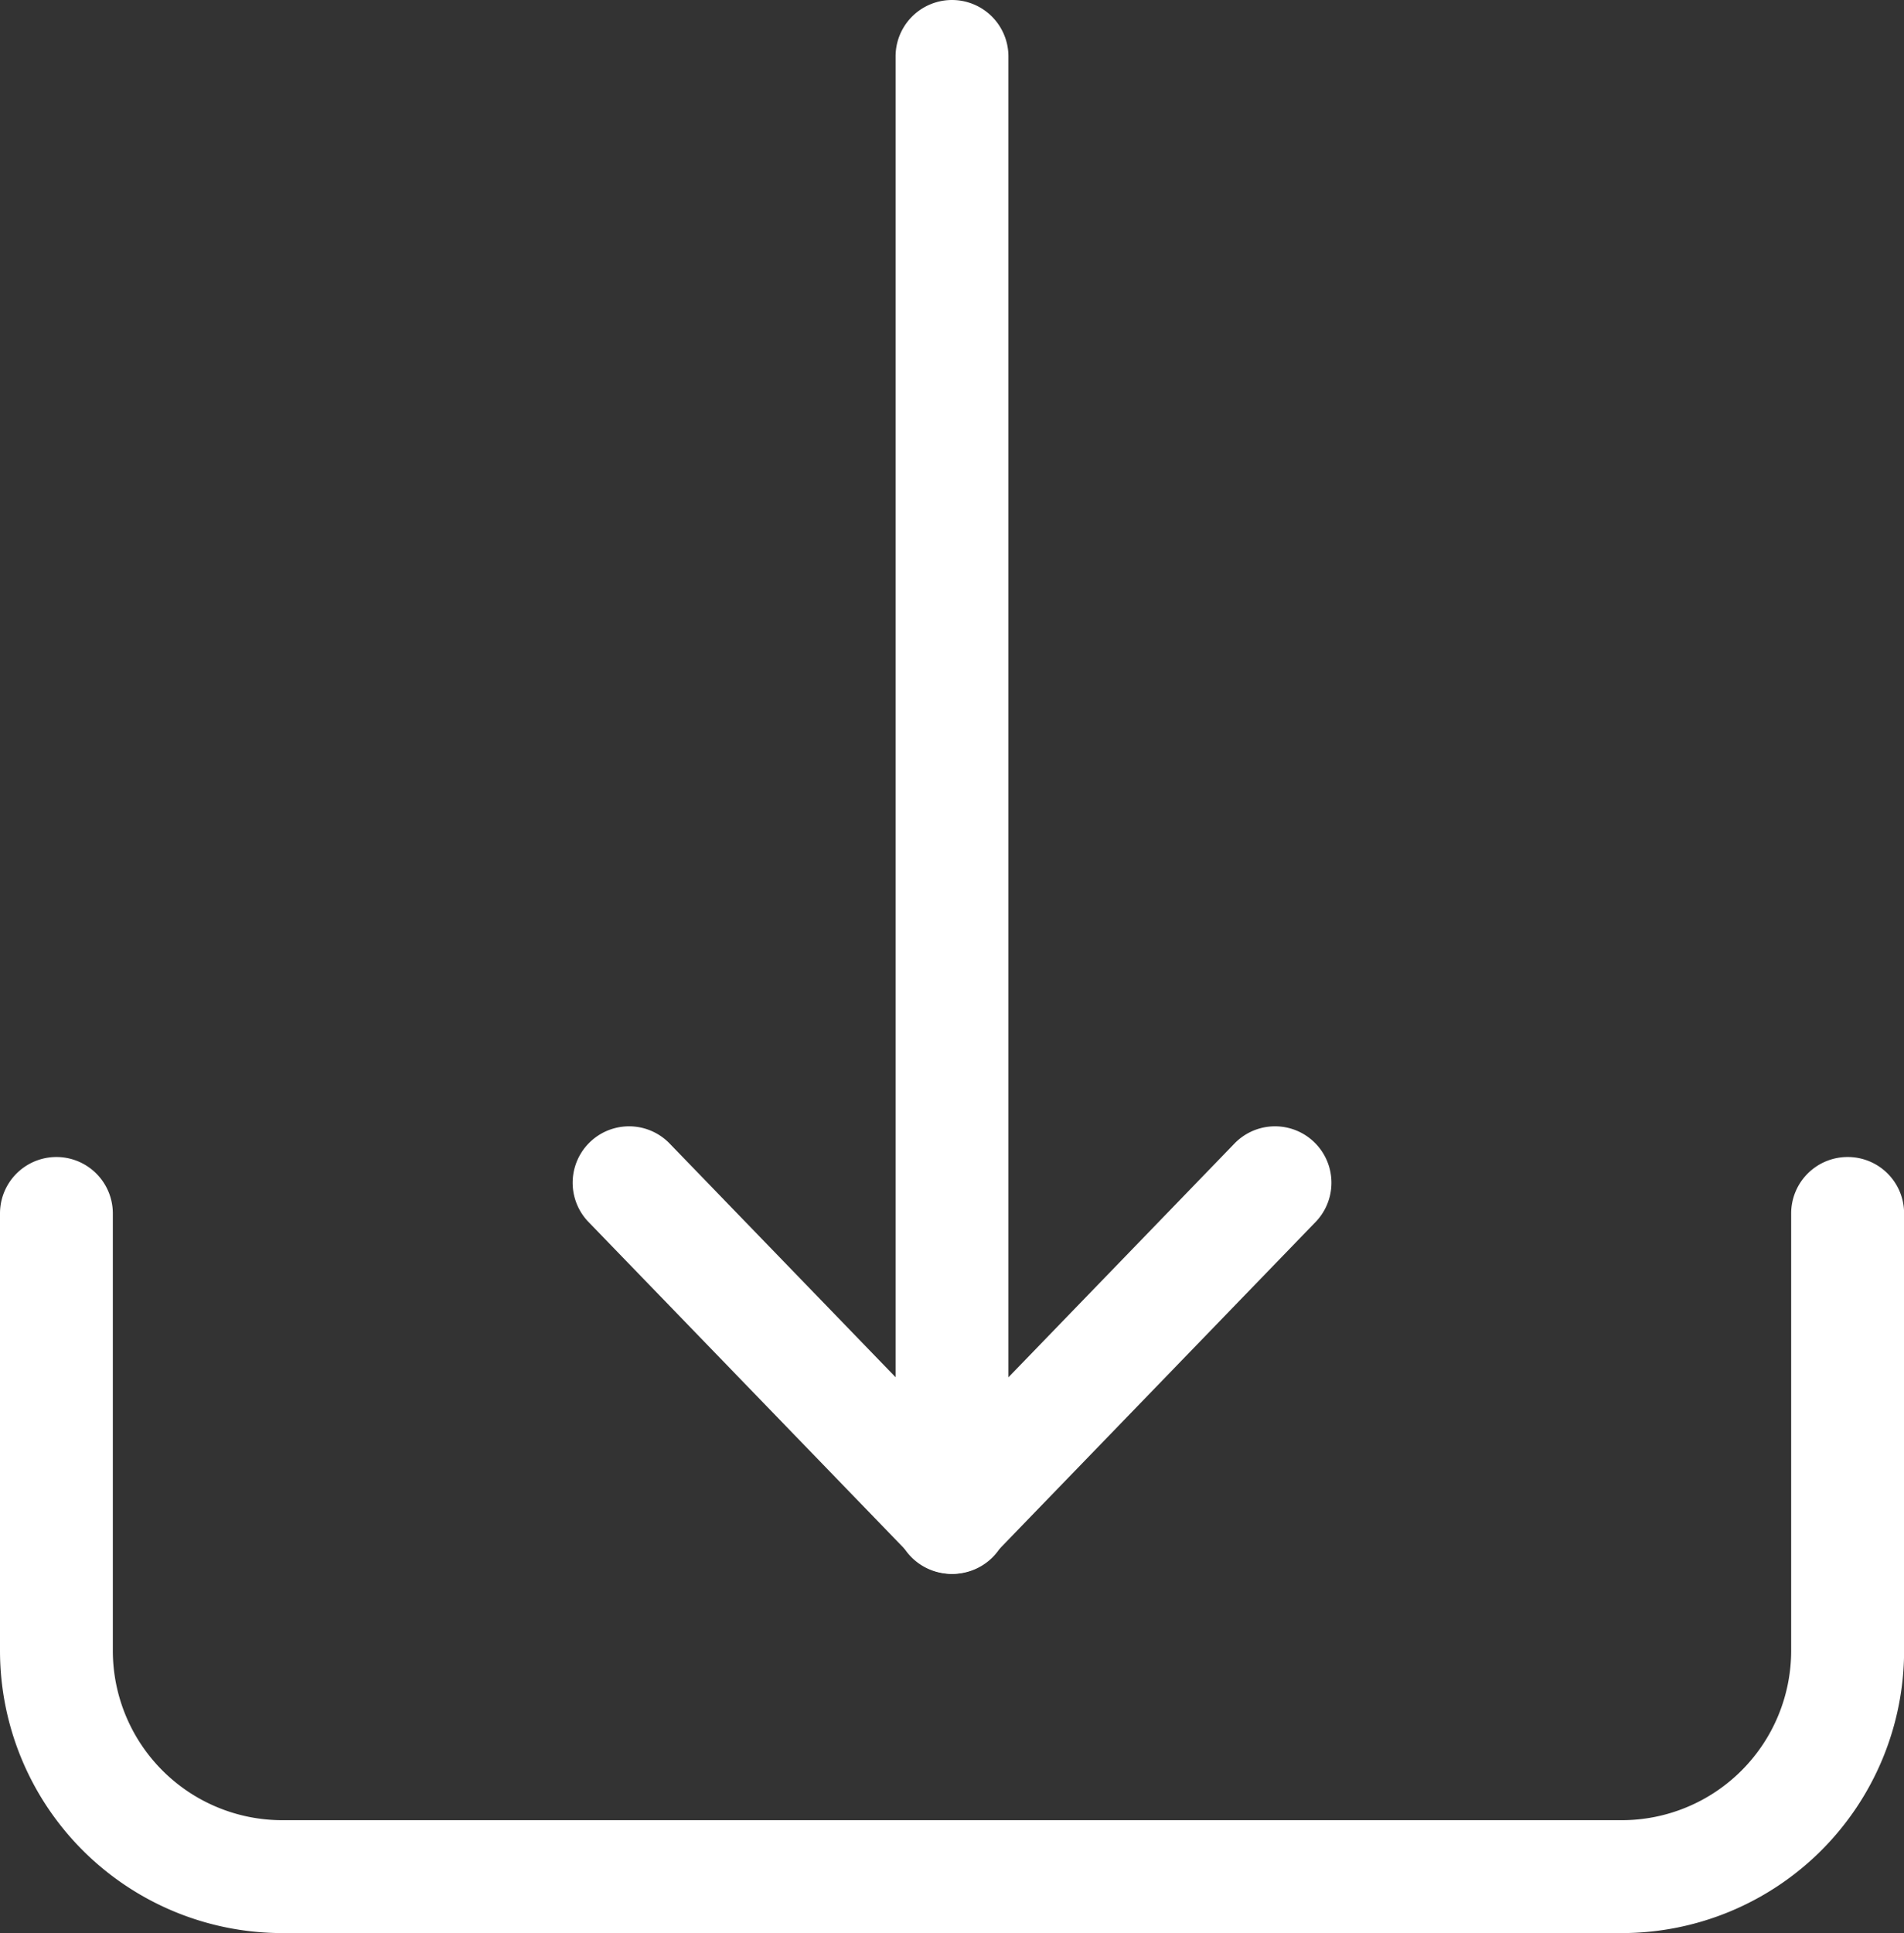 <svg xmlns="http://www.w3.org/2000/svg" width="19" height="19.281" viewBox="0 0 19 19.281">
  <rect x="0" y="0" width="19" height="19.281" fill="#333333" stroke="none"/>
  <g id="Group_4037" data-name="Group 4037" transform="translate(10732.799 -1839.107)">
    <path id="Path_94" data-name="Path 94" d="M179.436,317.8a.563.563,0,0,0-.563.563v4.363a1.691,1.691,0,0,1-1.689,1.689h-13.37a1.691,1.691,0,0,1-1.689-1.689v-4.363a.563.563,0,1,0-1.126,0v4.363a2.818,2.818,0,0,0,2.815,2.815h13.37A2.818,2.818,0,0,0,180,322.726v-4.363A.562.562,0,0,0,179.436,317.8Z" transform="translate(-10893.798 1532.848)" fill="#fff"/>
    <path id="Path_95" data-name="Path 95" d="M339.928,103.331a.563.563,0,1,1-1.126,0V88.764a.563.563,0,1,1,1.126,0Z" transform="translate(-11062.664 1750.906)" fill="#fff"/>
    <path id="Path_96" data-name="Path 96" d="M339.767,315.87a.563.563,0,1,1-.809-.783l3.229-3.338a.563.563,0,0,1,.809.783Z" transform="translate(-11062.661 1538.758)" fill="#fff"/>
    <path id="Path_97" data-name="Path 97" d="M277.943,315.87a.563.563,0,1,0,.809-.783l-3.229-3.338a.563.563,0,0,0-.809.783Z" transform="translate(-11001.646 1538.758)" fill="#fff"/>
  </g>
</svg>
